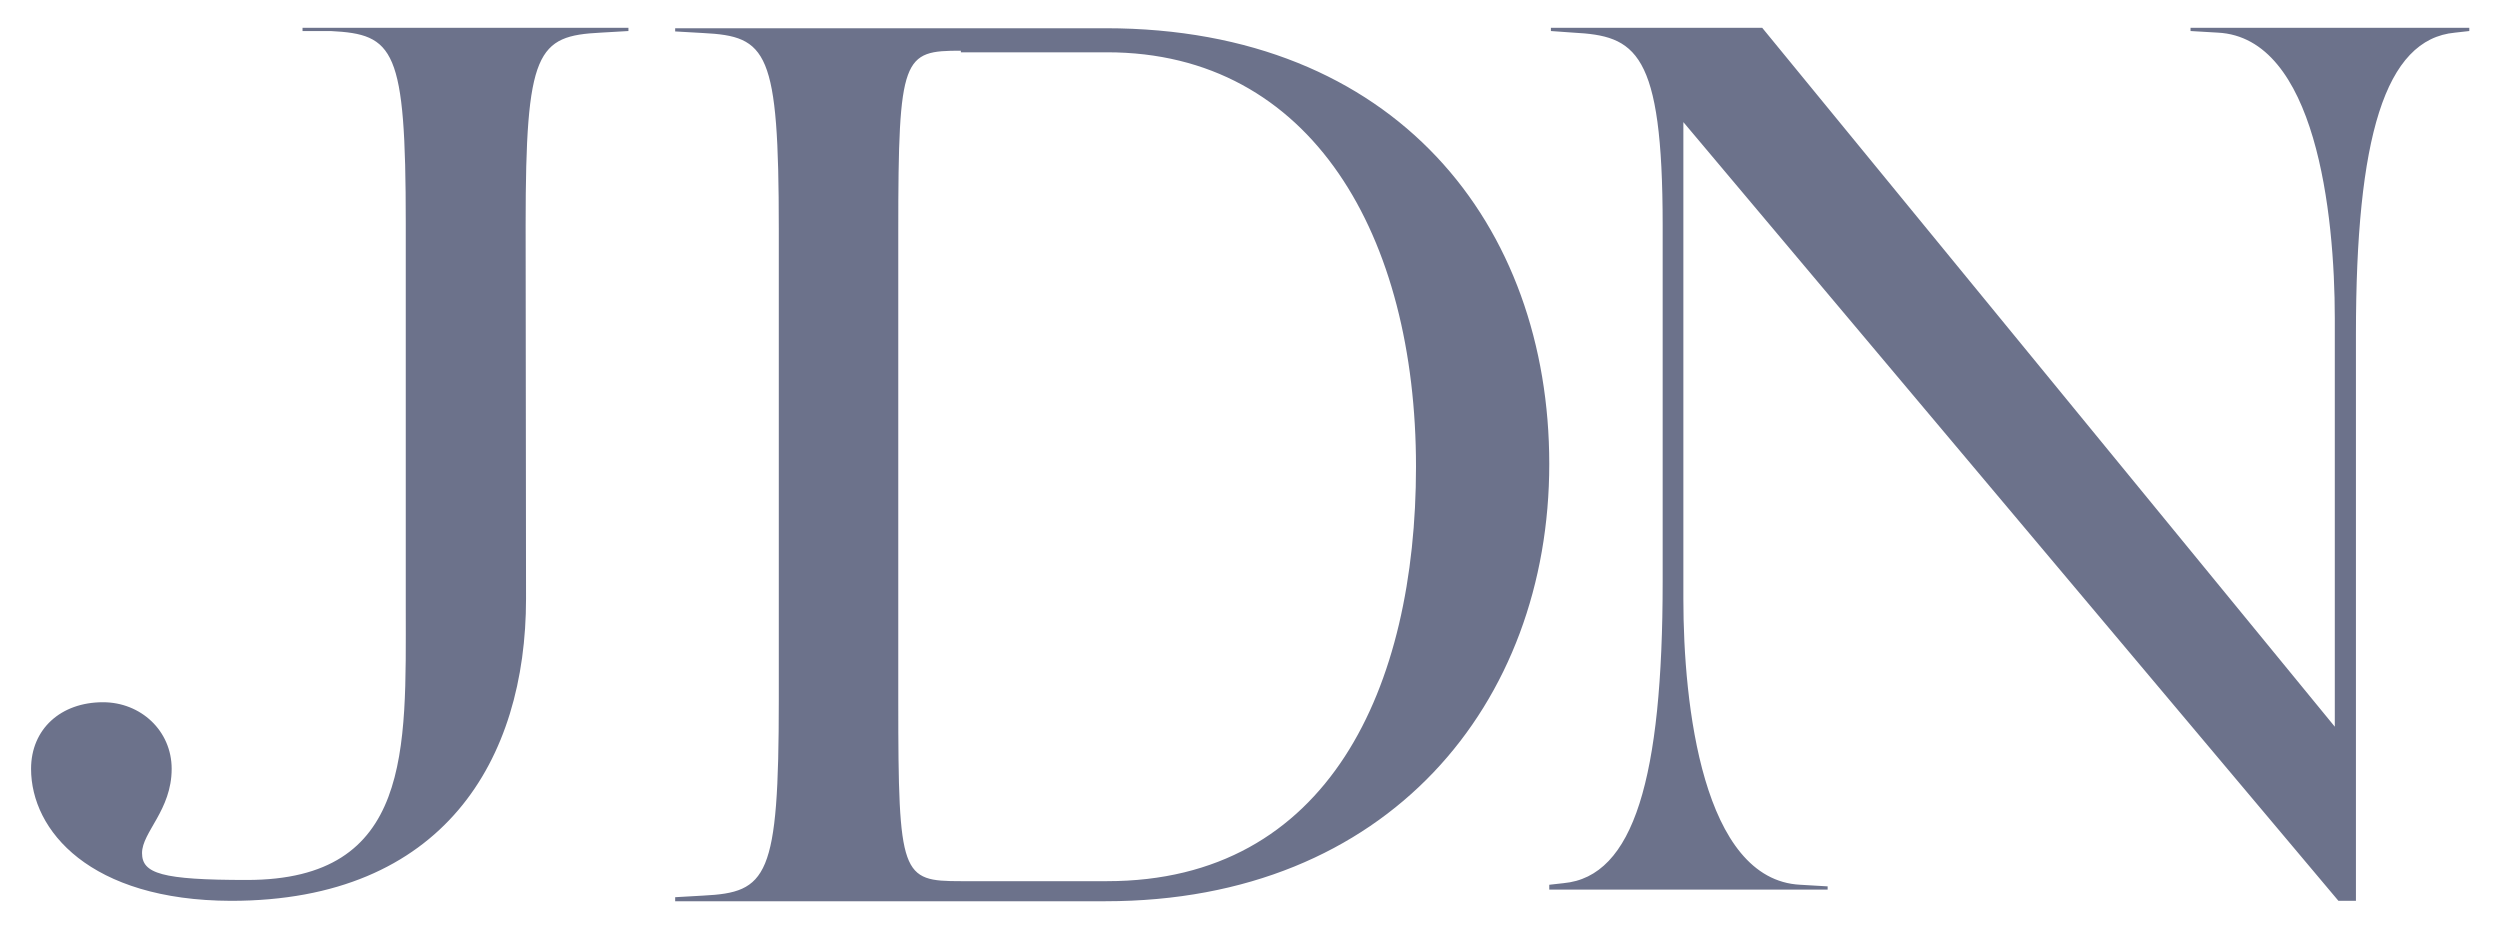 <svg width="75" height="28" viewBox="0 0 75 28" fill="none" xmlns="http://www.w3.org/2000/svg">
<g clip-path="url(#clip0_1602_4140)">
<path d="M15.781 17.962C15.781 22.776 13.319 27.025 6.93 27.025C2.7 27.013 0.932 24.918 0.932 23.065C0.932 21.873 1.822 21.067 3.09 21.067C4.224 21.067 5.15 21.922 5.15 23.065C5.15 24.305 4.261 24.966 4.261 25.592C4.261 26.206 4.846 26.399 7.406 26.399C12.368 26.399 12.173 22.487 12.173 18.238V6.696C12.173 1.449 11.831 1.027 9.917 0.931H9.076V0.835H18.853V0.931L18.024 0.979C16.11 1.076 15.769 1.509 15.769 6.744L15.781 17.962ZM20.255 26.916L21.096 26.868C23.023 26.772 23.364 26.339 23.364 20.995V6.865C23.364 1.521 23.023 1.088 21.096 0.991L20.255 0.943V0.847H33.166C41.895 0.847 46.478 6.768 46.478 13.918C46.478 21.103 41.651 27.037 33.166 27.037H20.255V26.916ZM28.826 1.521C27.095 1.521 26.948 1.665 26.948 6.913V21.043C26.948 26.29 27.046 26.435 28.826 26.435H33.214C39.871 26.435 42.48 20.61 42.48 14.002C42.48 7.105 39.371 1.569 33.214 1.569H28.826V1.521ZM70.044 21.801V9.549C70.044 6.395 69.471 1.124 66.533 0.979L65.716 0.931V0.835H74.079V0.931L73.652 0.979C71.543 1.172 70.678 4.133 70.678 10.03V27.025H70.153L50.501 3.663V17.974C50.501 21.127 51.074 26.399 54.012 26.543L54.829 26.591V26.688H46.478V26.543L46.905 26.495C49.014 26.302 49.88 23.342 49.88 17.444V6.768C49.88 1.509 49.063 1.076 47.198 0.979L46.527 0.931V0.835H52.867L70.044 21.801Z" fill="#6C728B"/>
</g>
<defs>
<clipPath id="clip0_1602_4140">
<rect width="73.147" height="26.202" fill="white" transform="translate(0.932 0.835)"/>
</clipPath>
</defs>
</svg>
